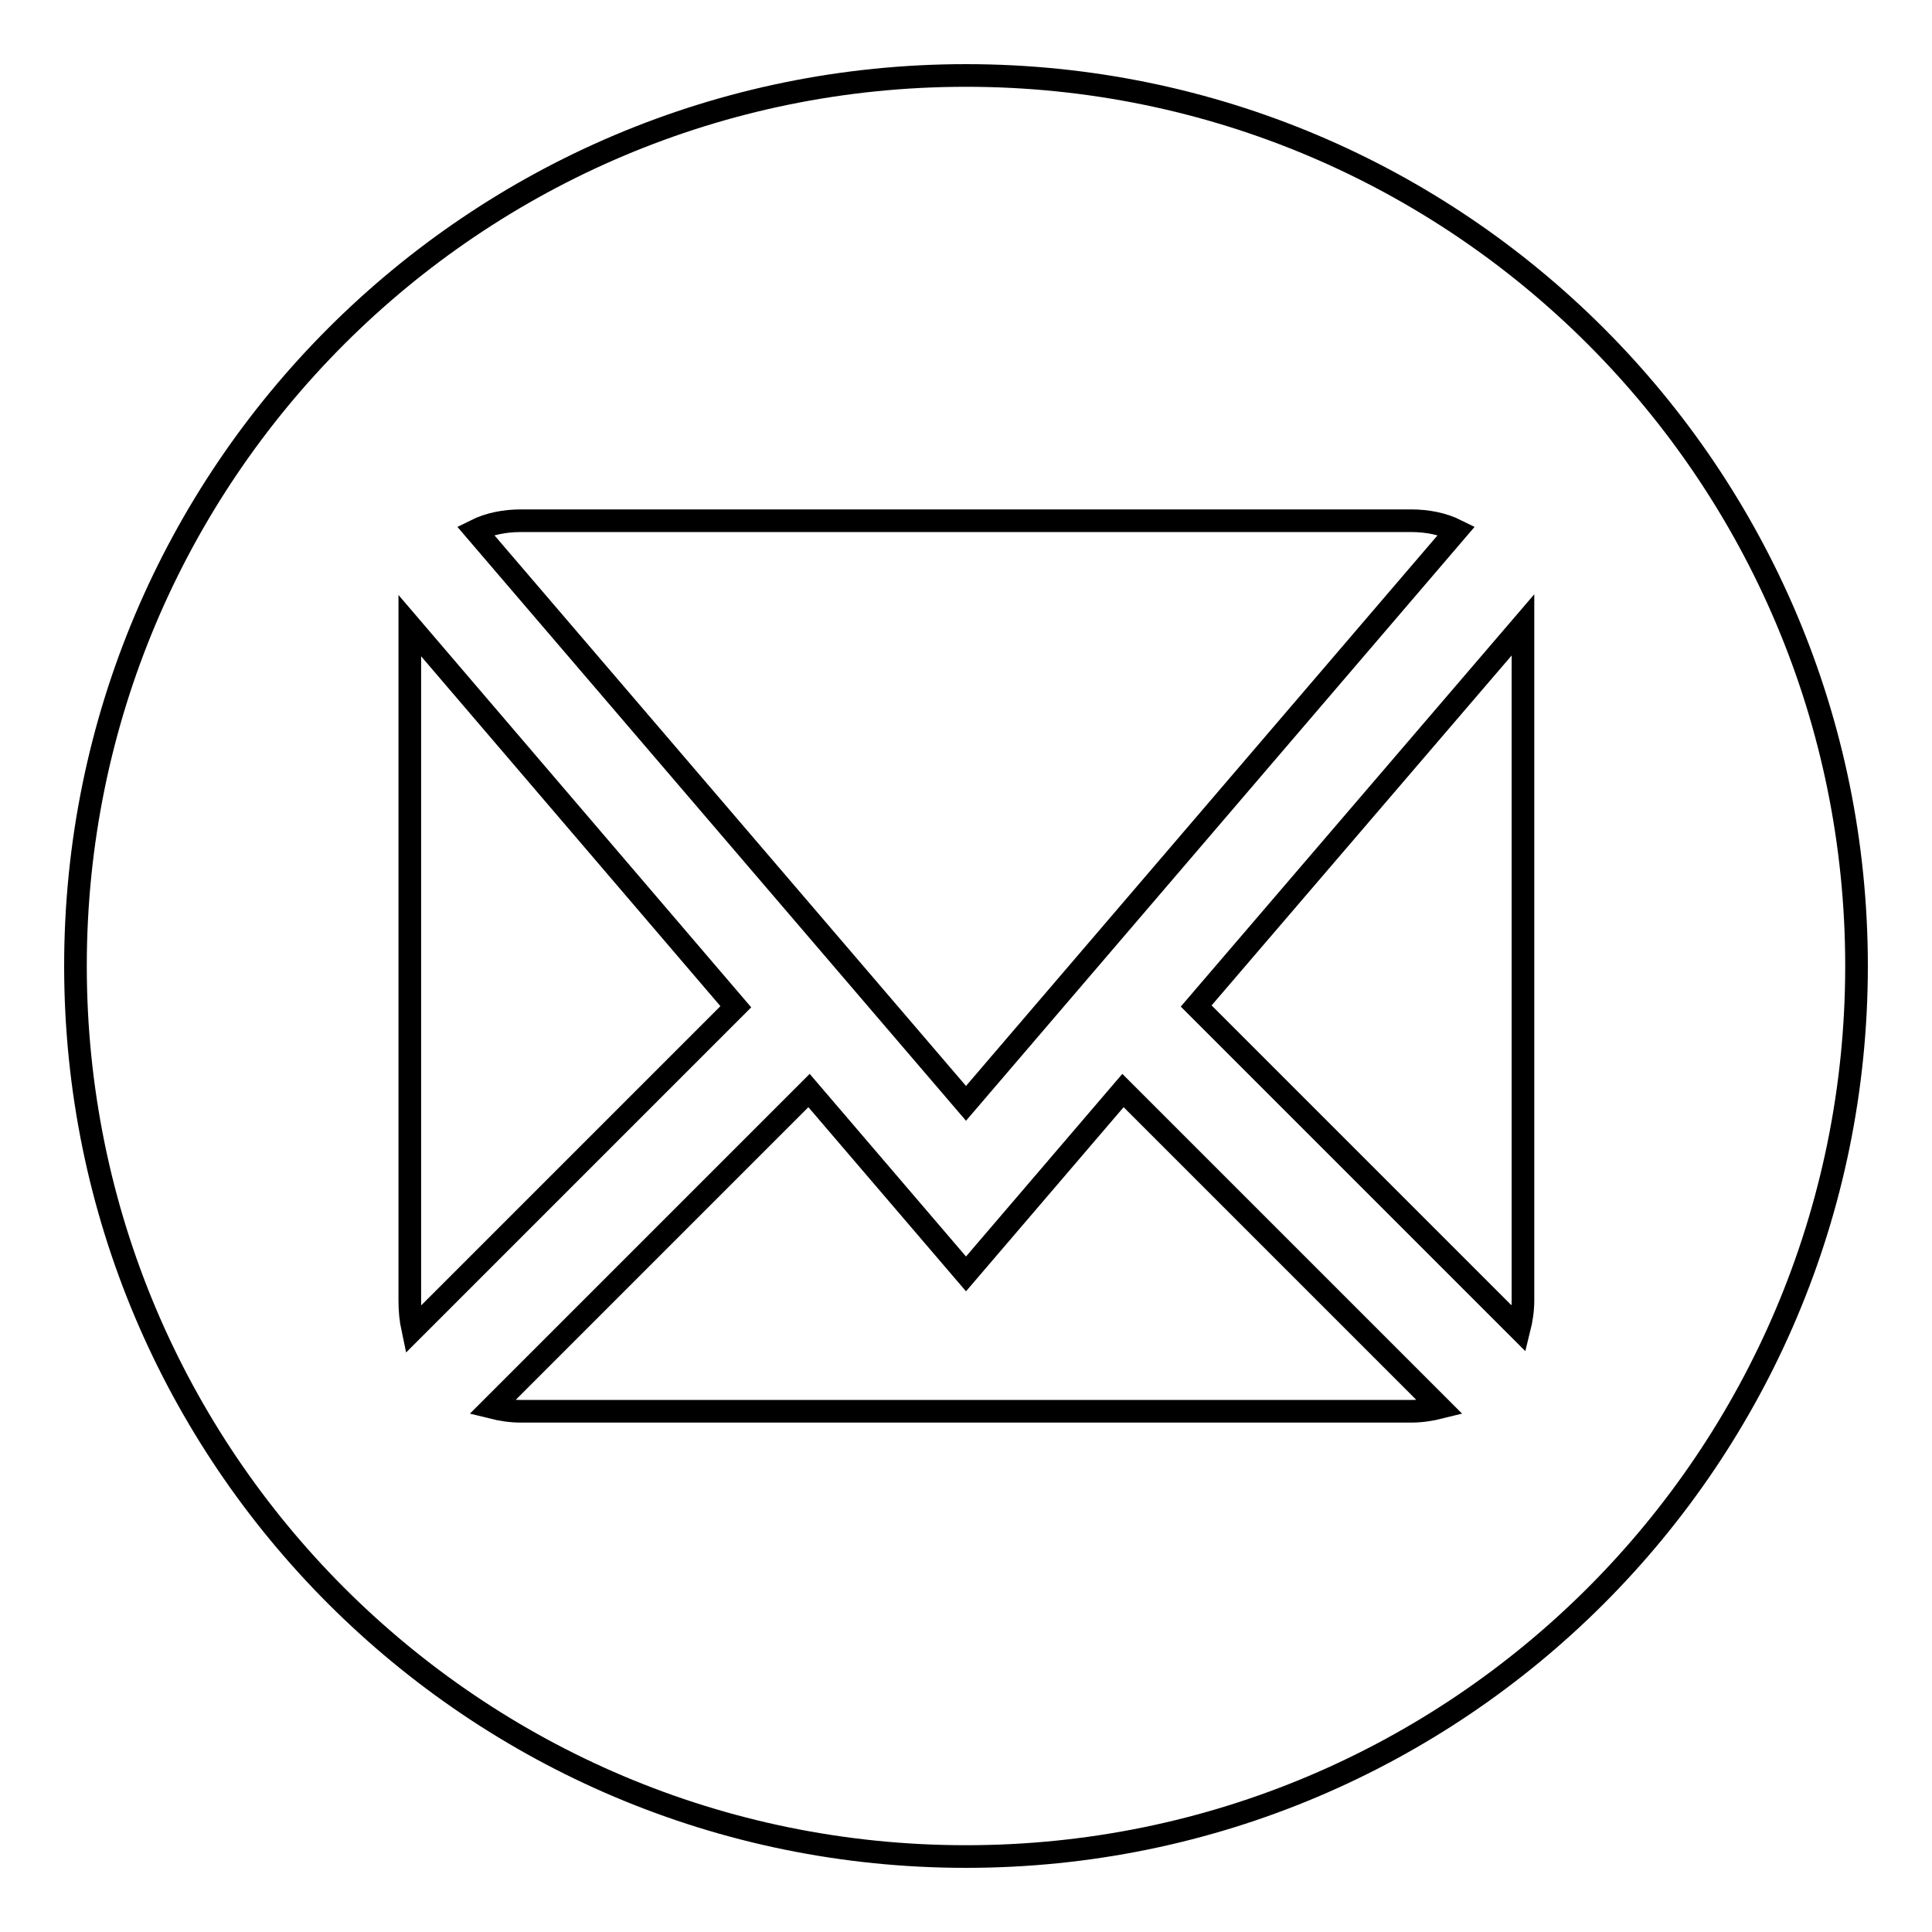 <?xml version="1.0" encoding="utf-8"?>
<!-- Svg Vector Icons : http://www.onlinewebfonts.com/icon -->
<!DOCTYPE svg PUBLIC "-//W3C//DTD SVG 1.1//EN" "http://www.w3.org/Graphics/SVG/1.1/DTD/svg11.dtd">
<svg version="1.1" xmlns="http://www.w3.org/2000/svg" xmlns:xlink="http://www.w3.org/1999/xlink" x="0px" y="0px" viewBox="0 0 256 256" enable-background="new 0 0 256 256" xml:space="preserve">
<g> <path stroke-width="3" fill-opacity="0" stroke="#000000"  d="M128,10C62.8,10,10,62.8,10,128c0,65.2,52.8,118,118,118c65.2,0,118-52.8,118-118C246,62.8,193.2,10,128,10 z M69,69h118c2.1,0,4.2,0.4,6,1.3l-65,75.9L63,70.3C64.8,69.4,66.9,69,69,69z M54.3,172.3V83.8c0-0.3,0-0.6,0-0.9l43.2,50.5 l-42.8,42.8C54.4,174.8,54.3,173.6,54.3,172.3z M187,187H69c-1.3,0-2.6-0.2-3.8-0.5l42-42l20.8,24.3l20.8-24.3l42,42 C189.6,186.8,188.3,187,187,187z M201.8,172.3c0,1.3-0.2,2.6-0.5,3.8l-42.8-42.8l43.3-50.5c0,0.3,0,0.6,0,0.9V172.3z"/></g>
</svg>